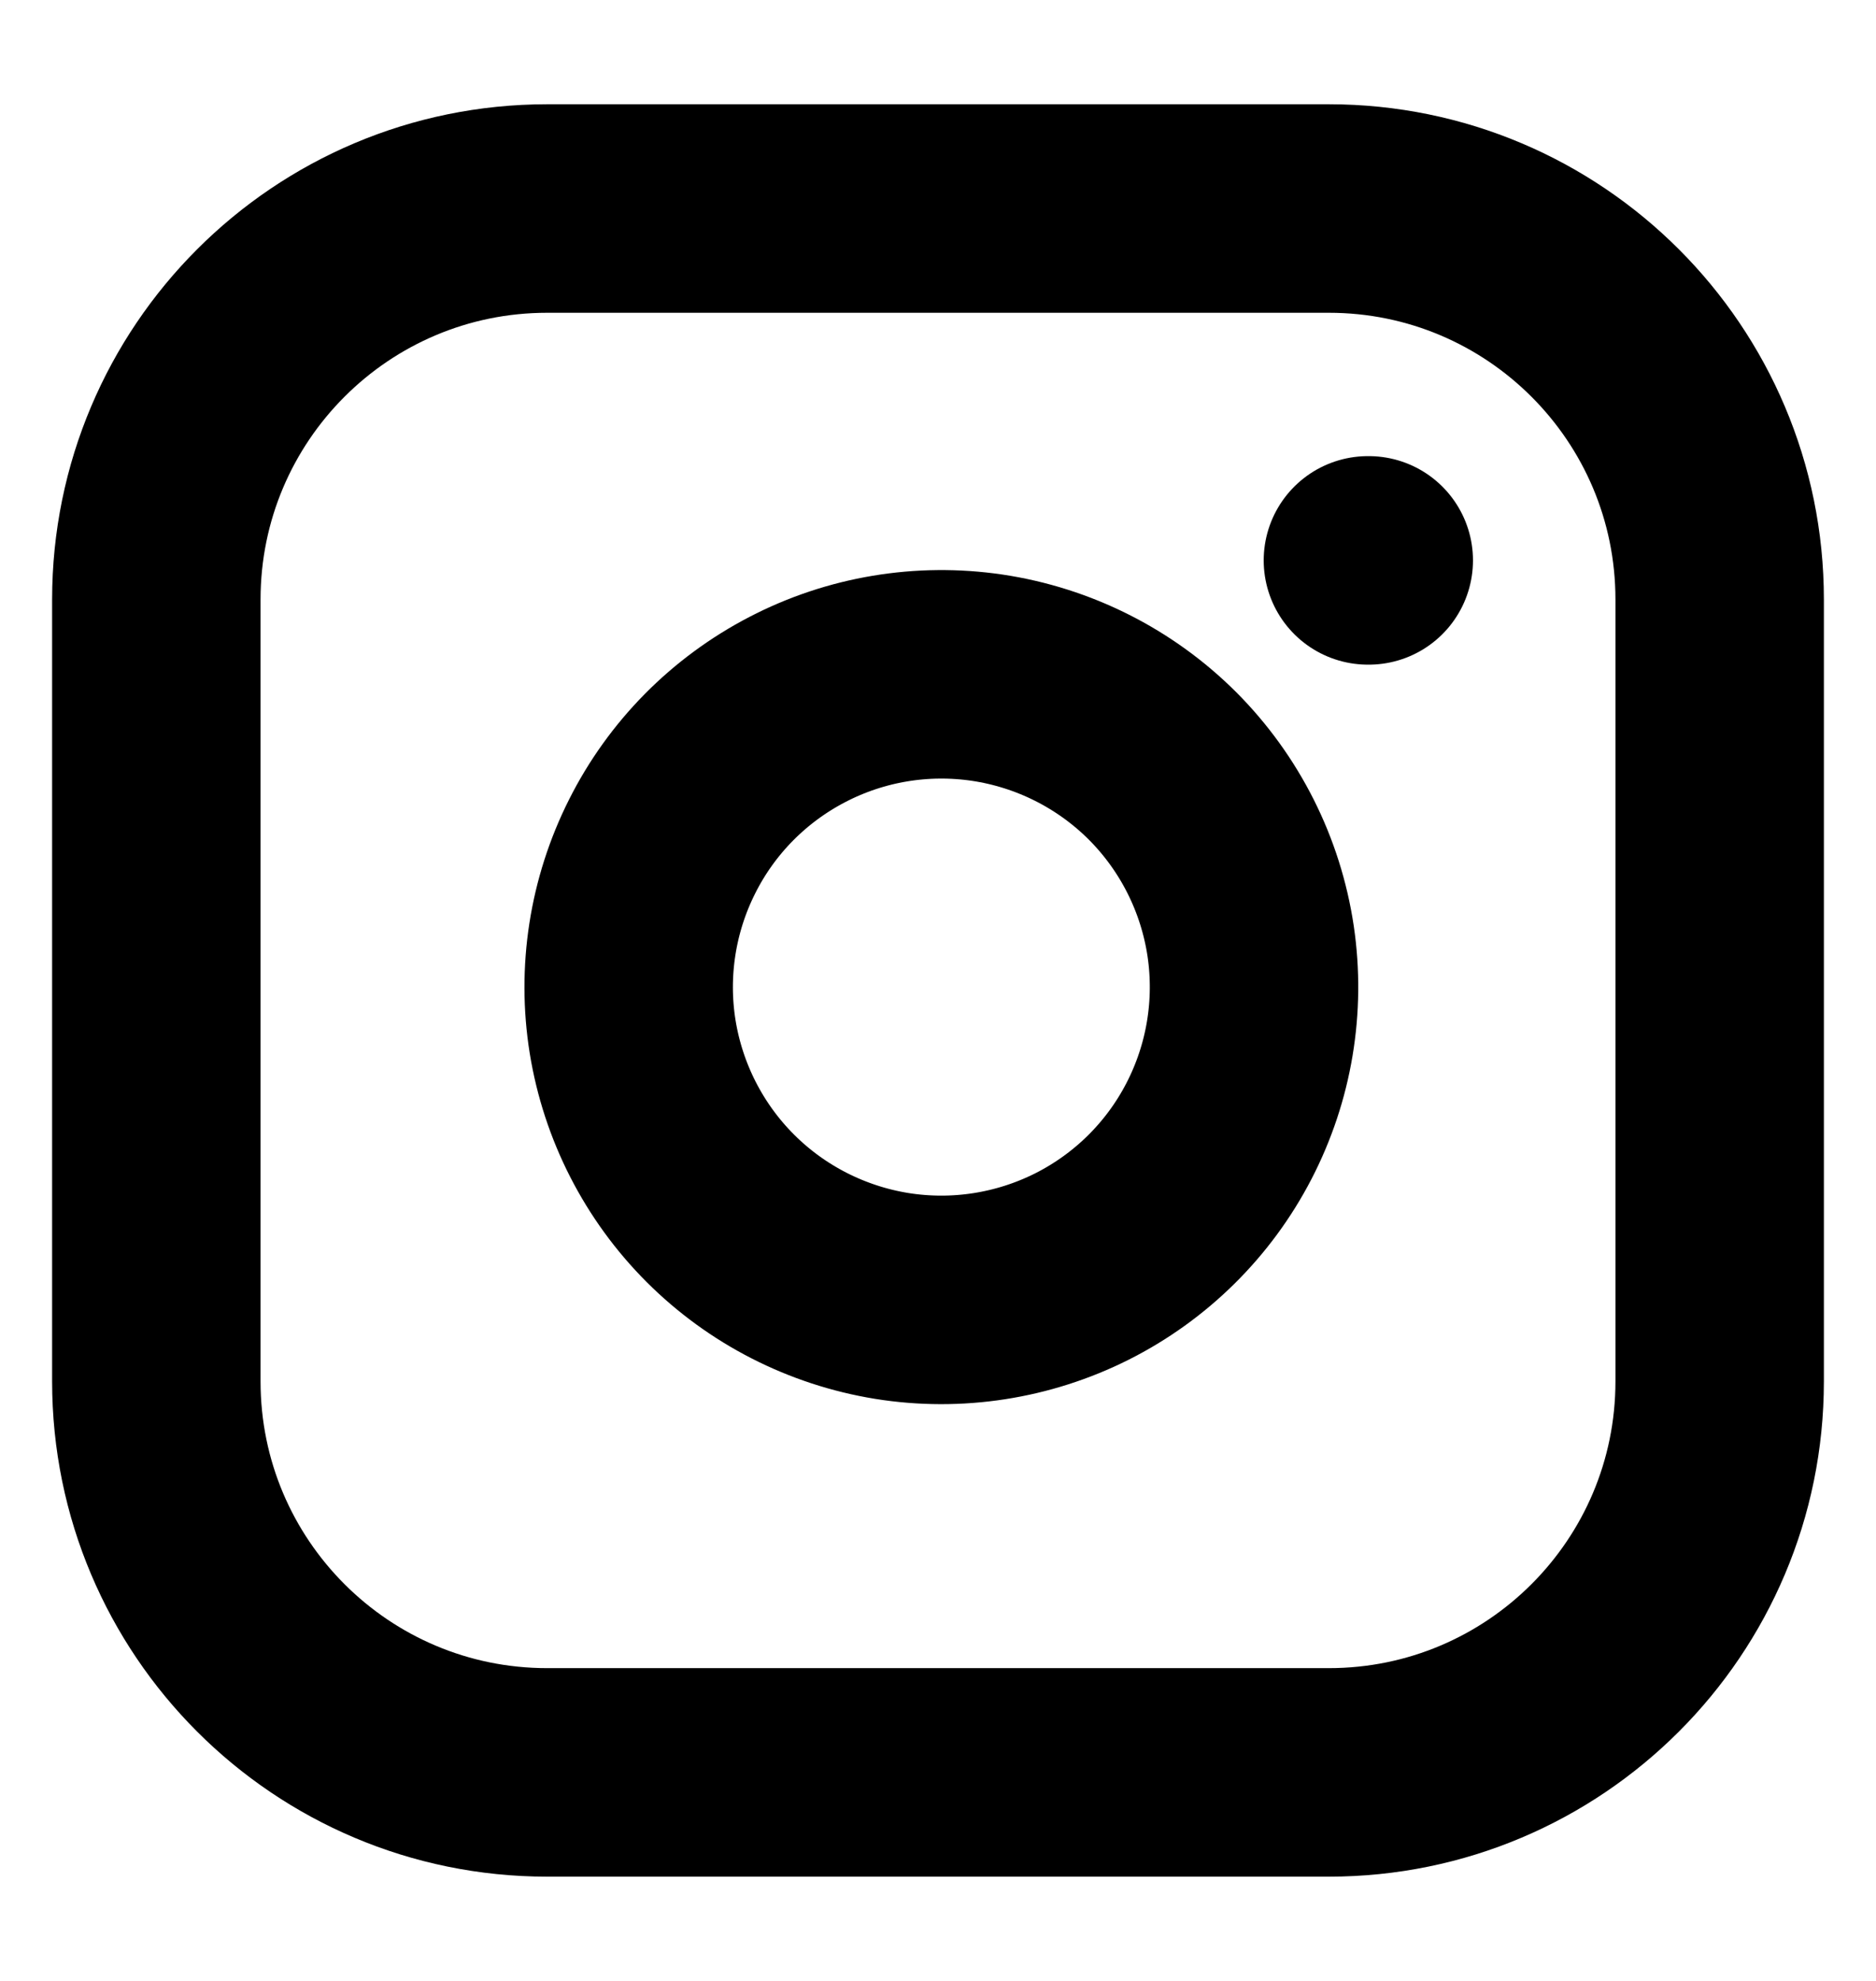 <svg width="18" height="19" viewBox="0 0 18 19" fill="none" xmlns="http://www.w3.org/2000/svg">
<path d="M12.75 2H5.25C3.179 2 1.5 3.679 1.5 5.75V13.25C1.5 15.321 3.179 17 5.25 17H12.75C14.821 17 16.5 15.321 16.5 13.25V5.75C16.5 3.679 14.821 2 12.75 2Z" stroke="black" stroke-width="2" stroke-linecap="round" stroke-linejoin="round"/>
<path d="M12 9.028C12.092 9.652 11.986 10.289 11.695 10.85C11.405 11.41 10.945 11.864 10.381 12.148C9.817 12.431 9.179 12.53 8.556 12.43C7.933 12.329 7.357 12.035 6.911 11.589C6.465 11.143 6.171 10.567 6.07 9.944C5.97 9.321 6.069 8.683 6.353 8.119C6.636 7.555 7.09 7.096 7.651 6.805C8.211 6.514 8.848 6.408 9.472 6.5C10.109 6.595 10.698 6.891 11.154 7.346C11.609 7.802 11.905 8.391 12 9.028Z" stroke="black" stroke-width="2" stroke-linecap="round" stroke-linejoin="round"/>
<path d="M13.125 5.375H13.133" stroke="black" stroke-width="2" stroke-linecap="round" stroke-linejoin="round"/>
</svg>
